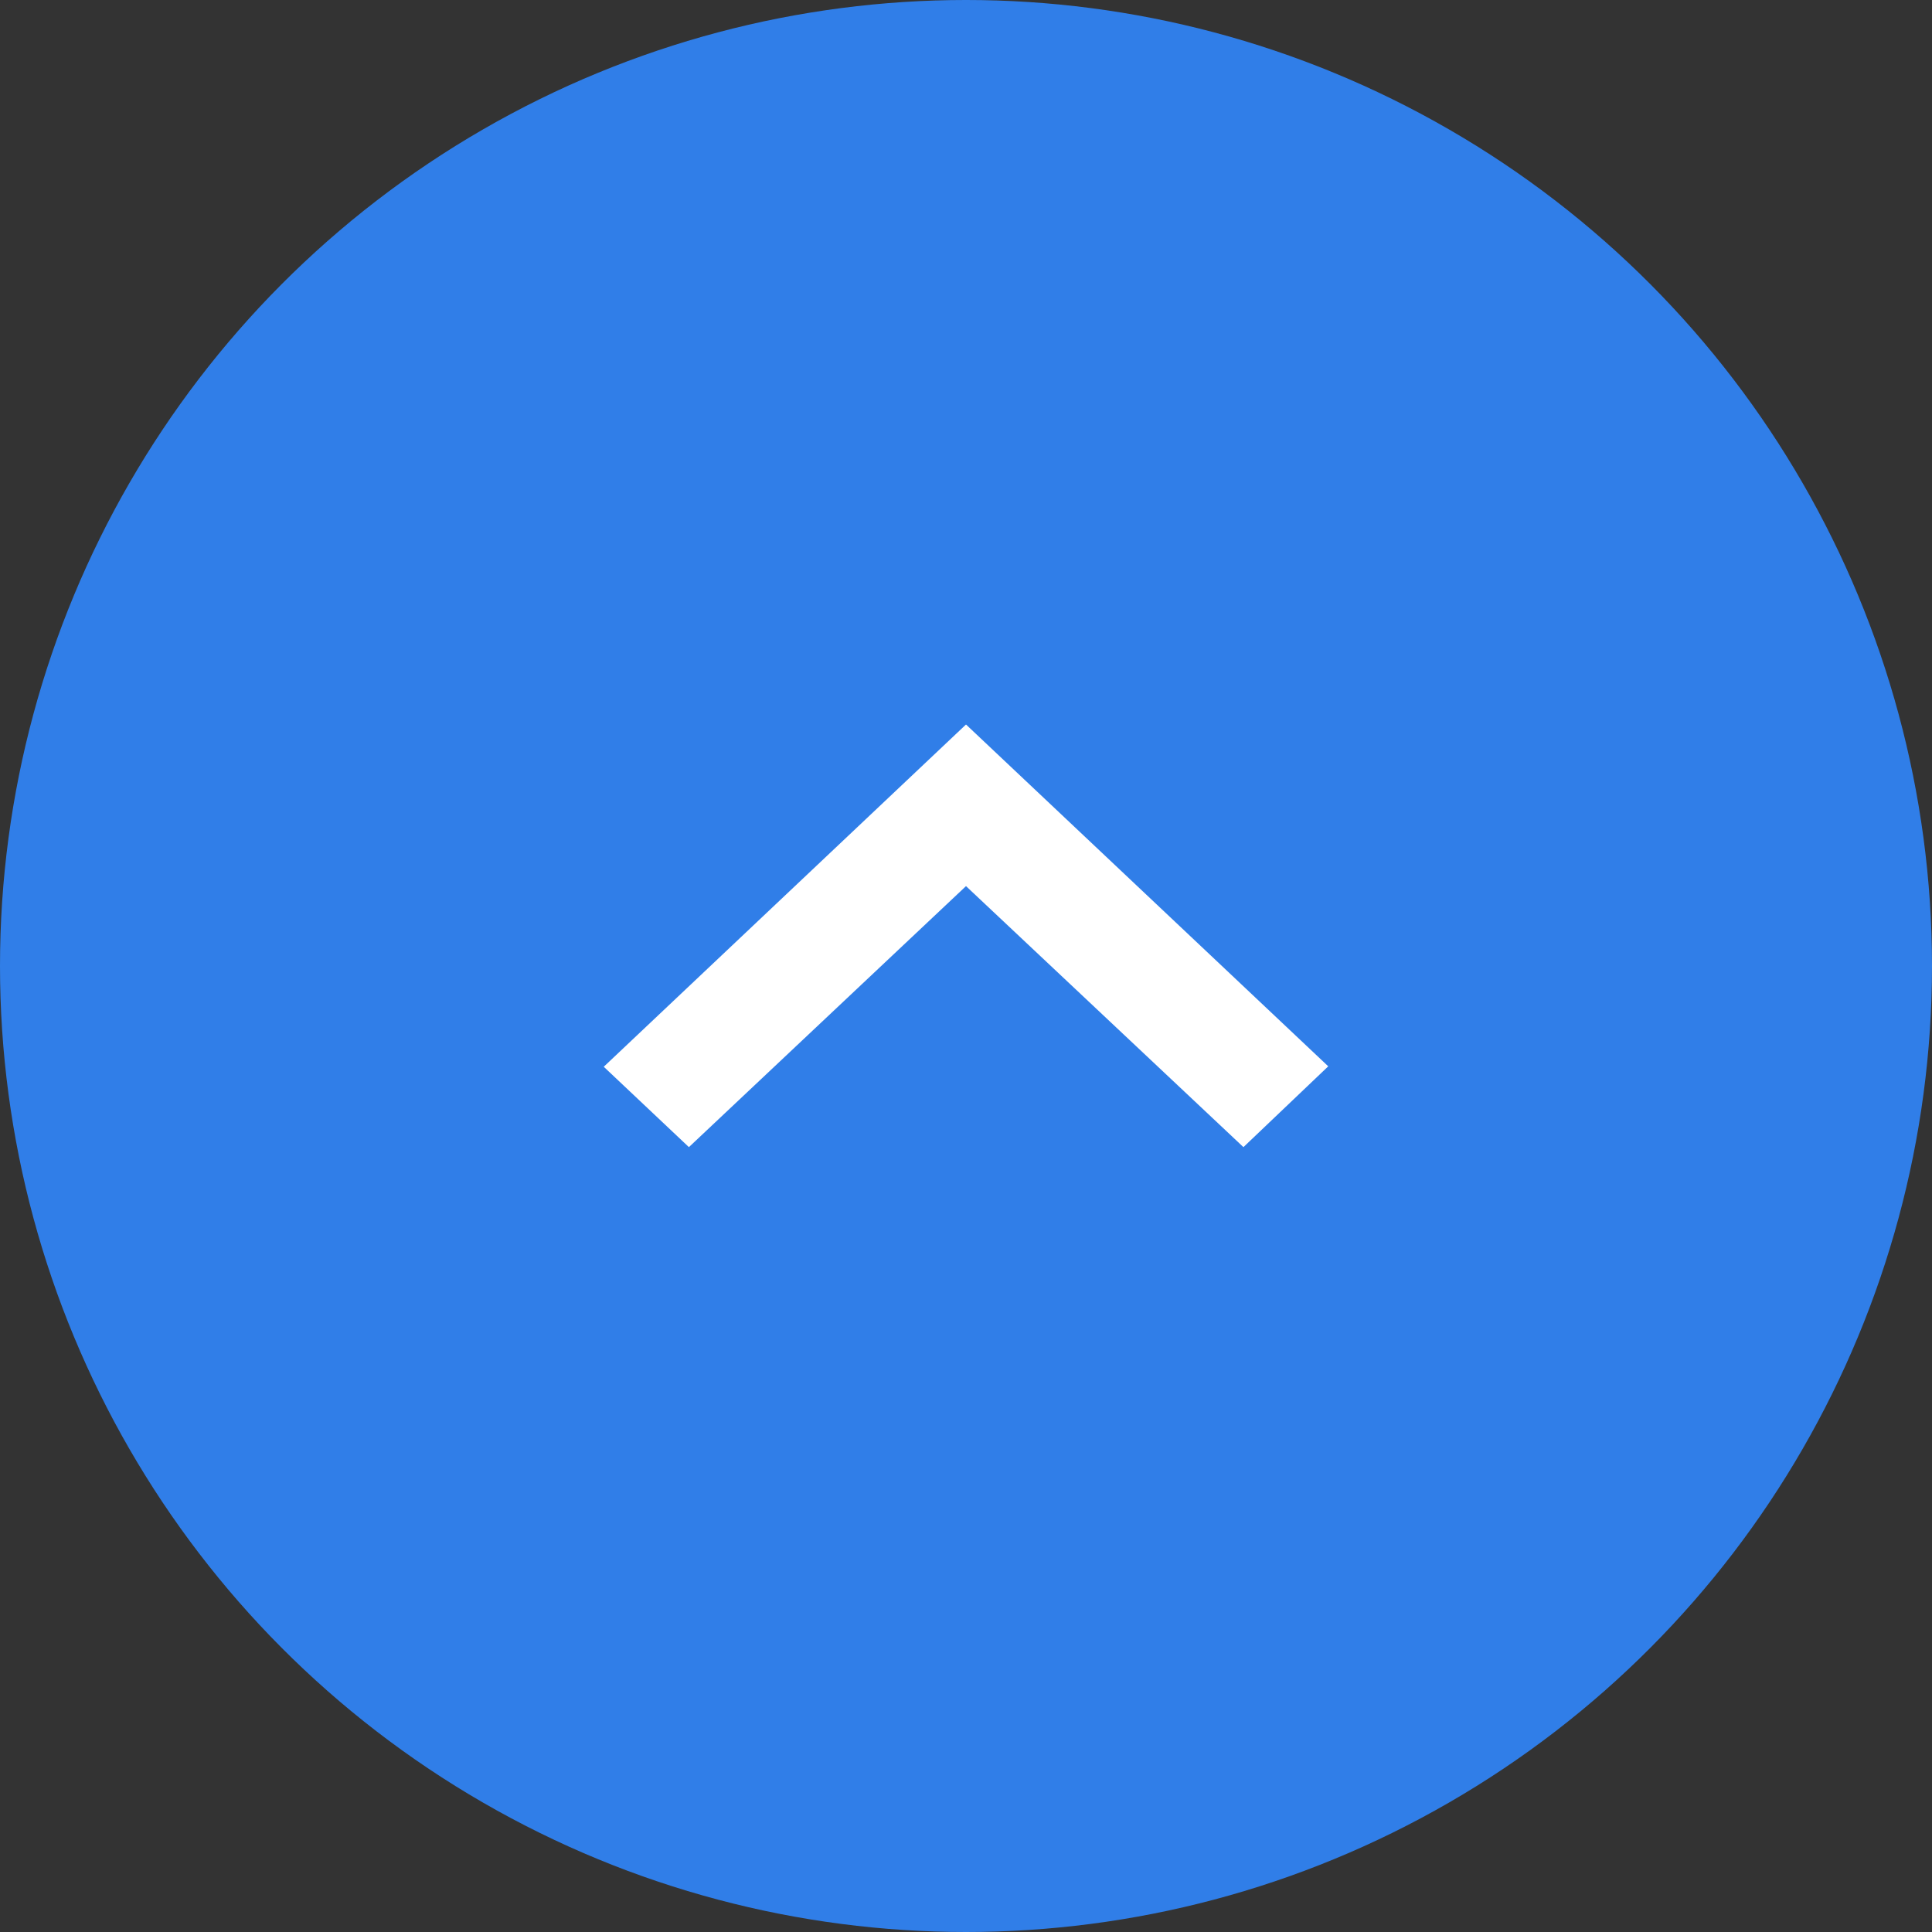 <svg width="40" height="40" viewBox="0 0 40 40" fill="none" xmlns="http://www.w3.org/2000/svg"><rect x="0" y="0" width="40" height="40" fill="#333333" stroke="none"/><circle cx="20" cy="20" r="20" fill="#307EE8"/><path d="M25.744 23.75L20 18.346l-5.737 5.404-1.763-1.664L20 15l7.5 7.077-1.756 1.673z" fill="#fff"/></svg>